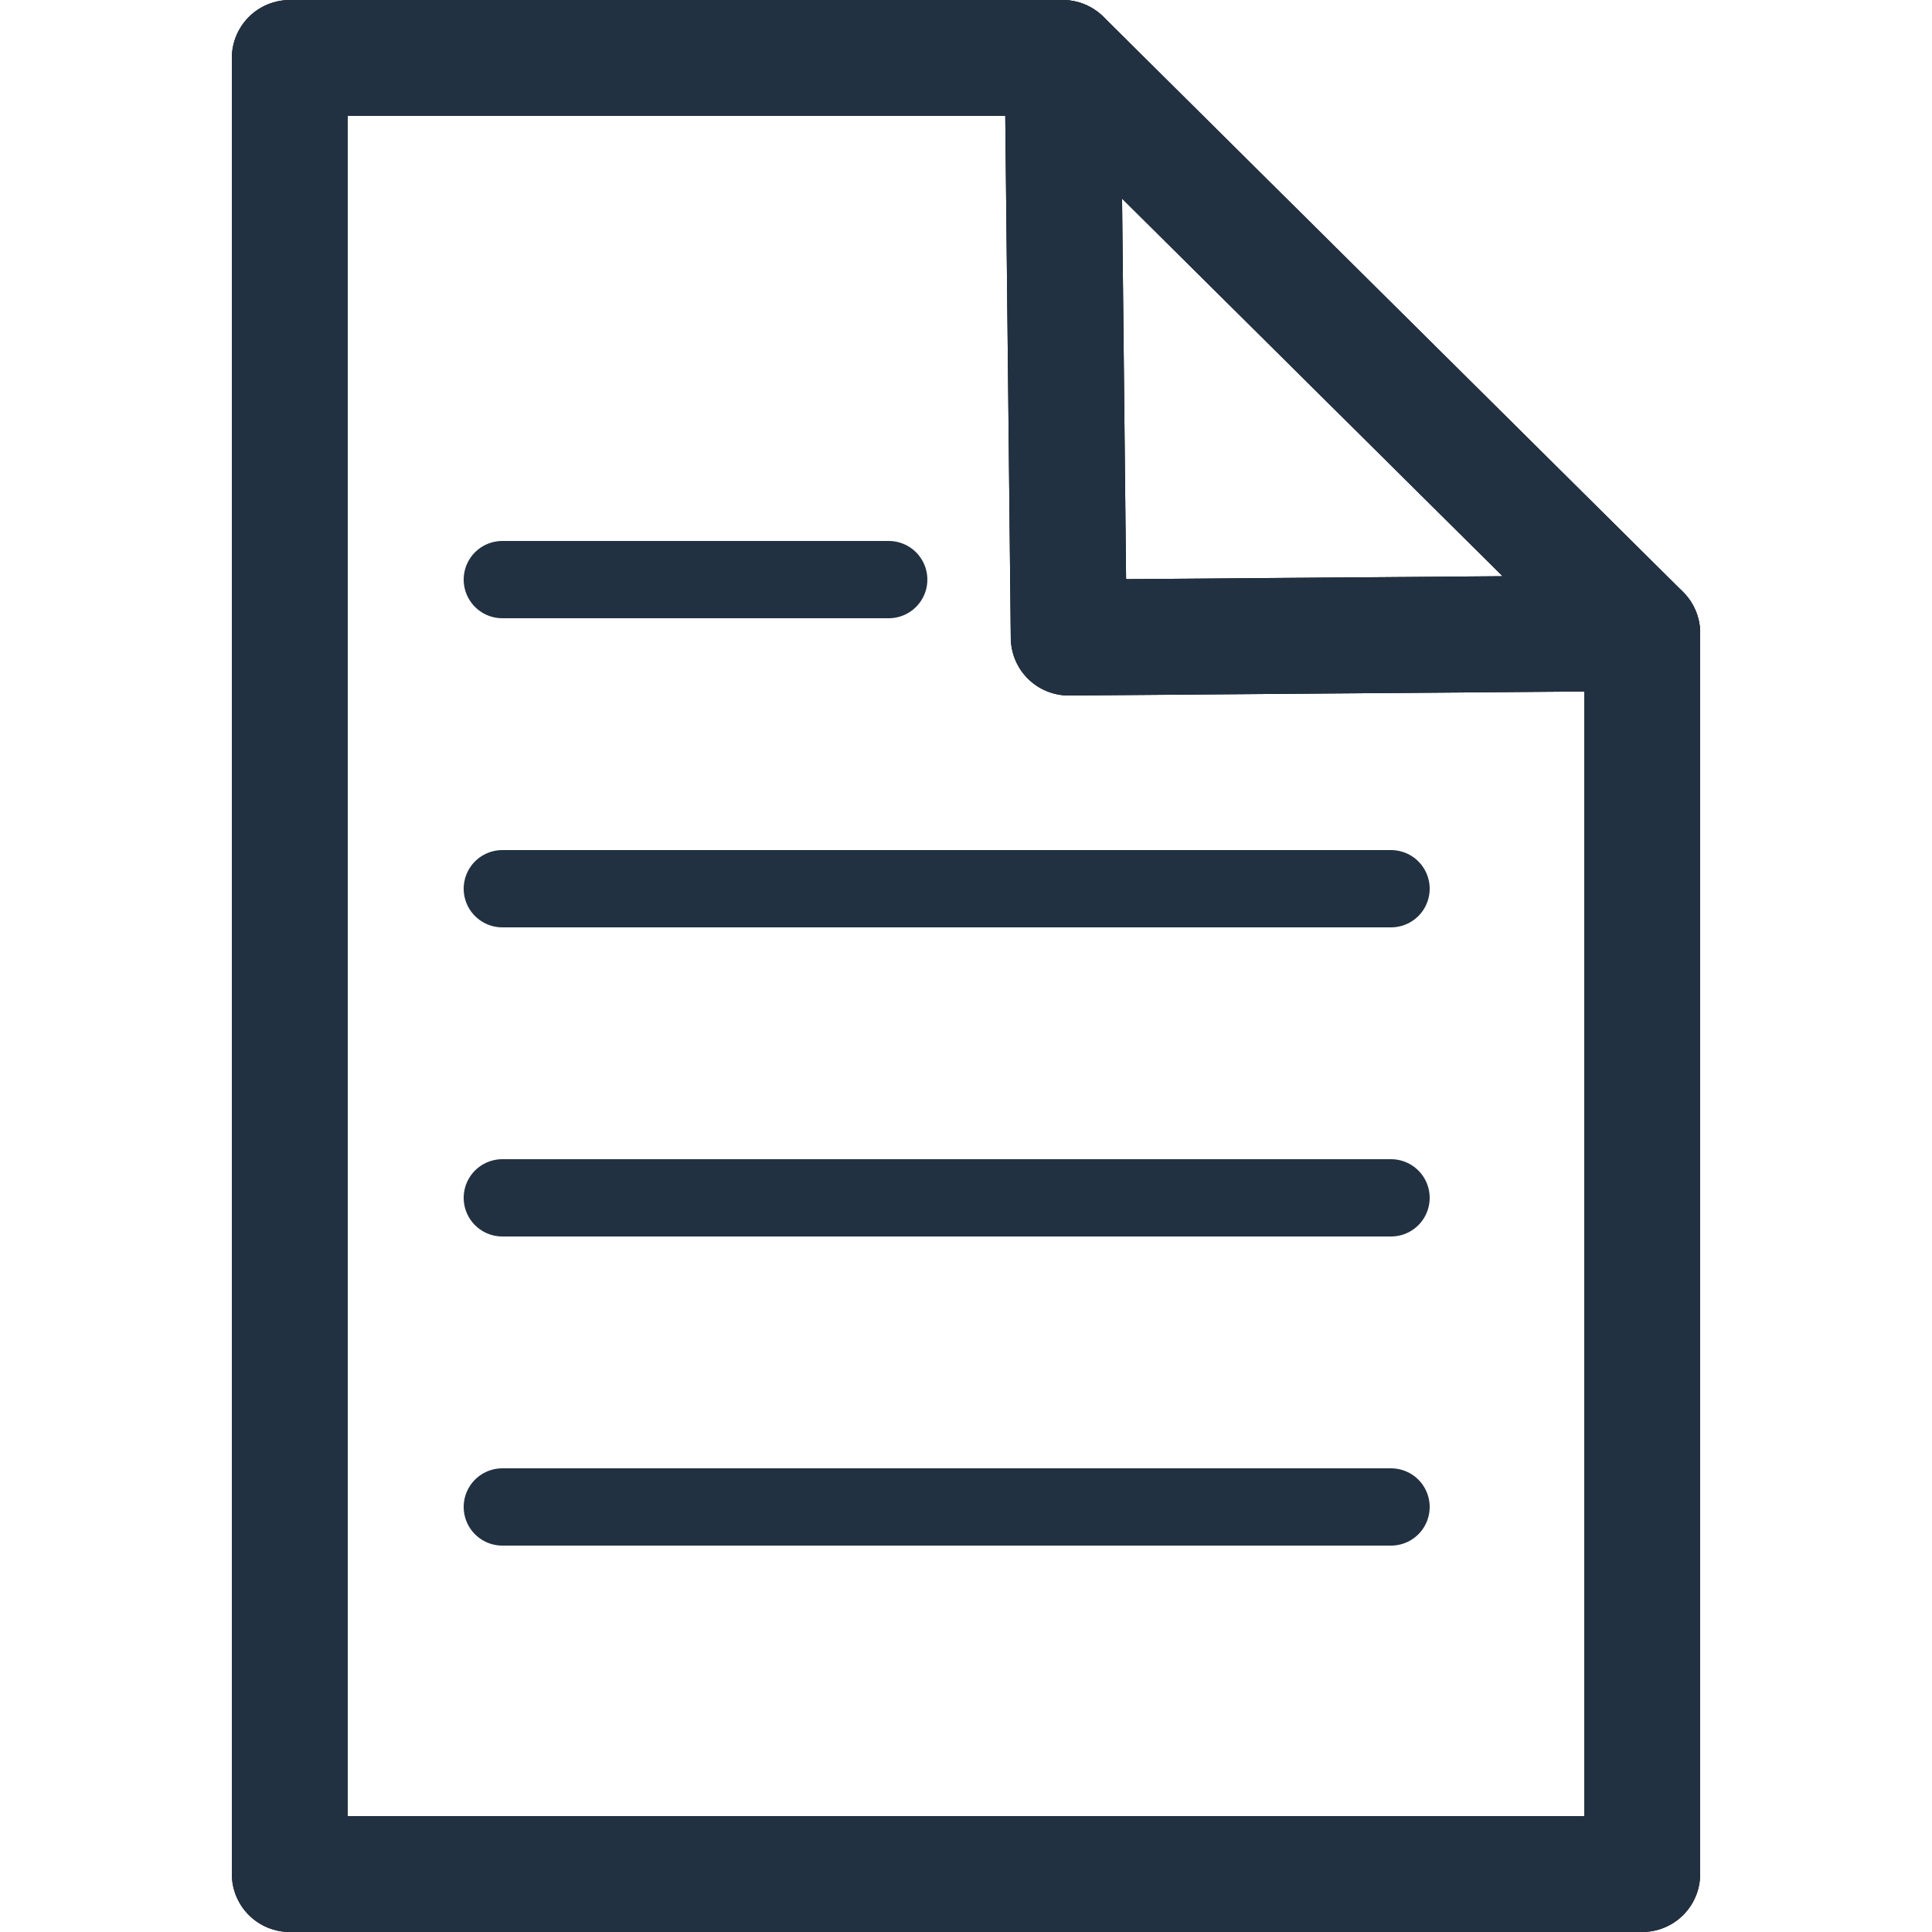 <?xml version="1.0" encoding="utf-8"?>
<!-- Generator: Adobe Illustrator 16.0.0, SVG Export Plug-In . SVG Version: 6.00 Build 0)  -->
<!DOCTYPE svg PUBLIC "-//W3C//DTD SVG 1.1//EN" "http://www.w3.org/Graphics/SVG/1.1/DTD/svg11.dtd">
<svg version="1.1" id="Ebene_1" xmlns="http://www.w3.org/2000/svg" xmlns:xlink="http://www.w3.org/1999/xlink" x="0px" y="0px"
	 width="50px" height="50px" viewBox="0 0 50 50" enable-background="new 0 0 50 50" xml:space="preserve">
<g>
	<g>
		
			<polyline fill="none" stroke="#000000" stroke-width="3" stroke-linecap="round" stroke-linejoin="round" stroke-miterlimit="1" points="
			42.5,48.5 7.5,48.5 7.5,1.5 		"/>
		
			<polygon fill="none" stroke="#000000" stroke-width="3" stroke-linecap="round" stroke-linejoin="round" stroke-miterlimit="1" points="
			42.5,16.384 35.08,16.442 27.659,16.5 27.58,8.999 27.5,1.5 35,8.942 		"/>
	</g>
	<g>
		<polyline fill="none" stroke="#223141" stroke-width="3" stroke-linejoin="round" points="42.5,48.5 7.5,48.5 7.5,1.5 		"/>
		<polygon fill="none" stroke="#223141" stroke-width="3" stroke-linejoin="round" points="42.5,16.384 35.08,16.442 27.659,16.5 
			27.58,8.999 27.5,1.5 35,8.942 		"/>
	</g>
</g>
<line fill="none" stroke="#223141" stroke-width="3" stroke-linecap="round" stroke-linejoin="round" stroke-miterlimit="1" x1="7.5" y1="1.5" x2="27.5" y2="1.5"/>
<line fill="none" stroke="#223141" stroke-width="3" stroke-linecap="round" stroke-linejoin="round" stroke-miterlimit="1" x1="42.5" y1="16.384" x2="42.5" y2="48.5"/>
<line fill="none" stroke="#223141" stroke-width="2" stroke-linecap="round" stroke-linejoin="round" stroke-miterlimit="1" x1="13" y1="23" x2="36" y2="23"/>
<line fill="none" stroke="#223141" stroke-width="2" stroke-linecap="round" stroke-linejoin="round" stroke-miterlimit="1" x1="13" y1="31" x2="36" y2="31"/>
<line fill="none" stroke="#223141" stroke-width="2" stroke-linecap="round" stroke-linejoin="round" stroke-miterlimit="1" x1="13" y1="39" x2="36" y2="39"/>
<line fill="none" stroke="#223141" stroke-width="2" stroke-linecap="round" stroke-linejoin="round" stroke-miterlimit="1" x1="13" y1="15" x2="23" y2="15"/>
</svg>
